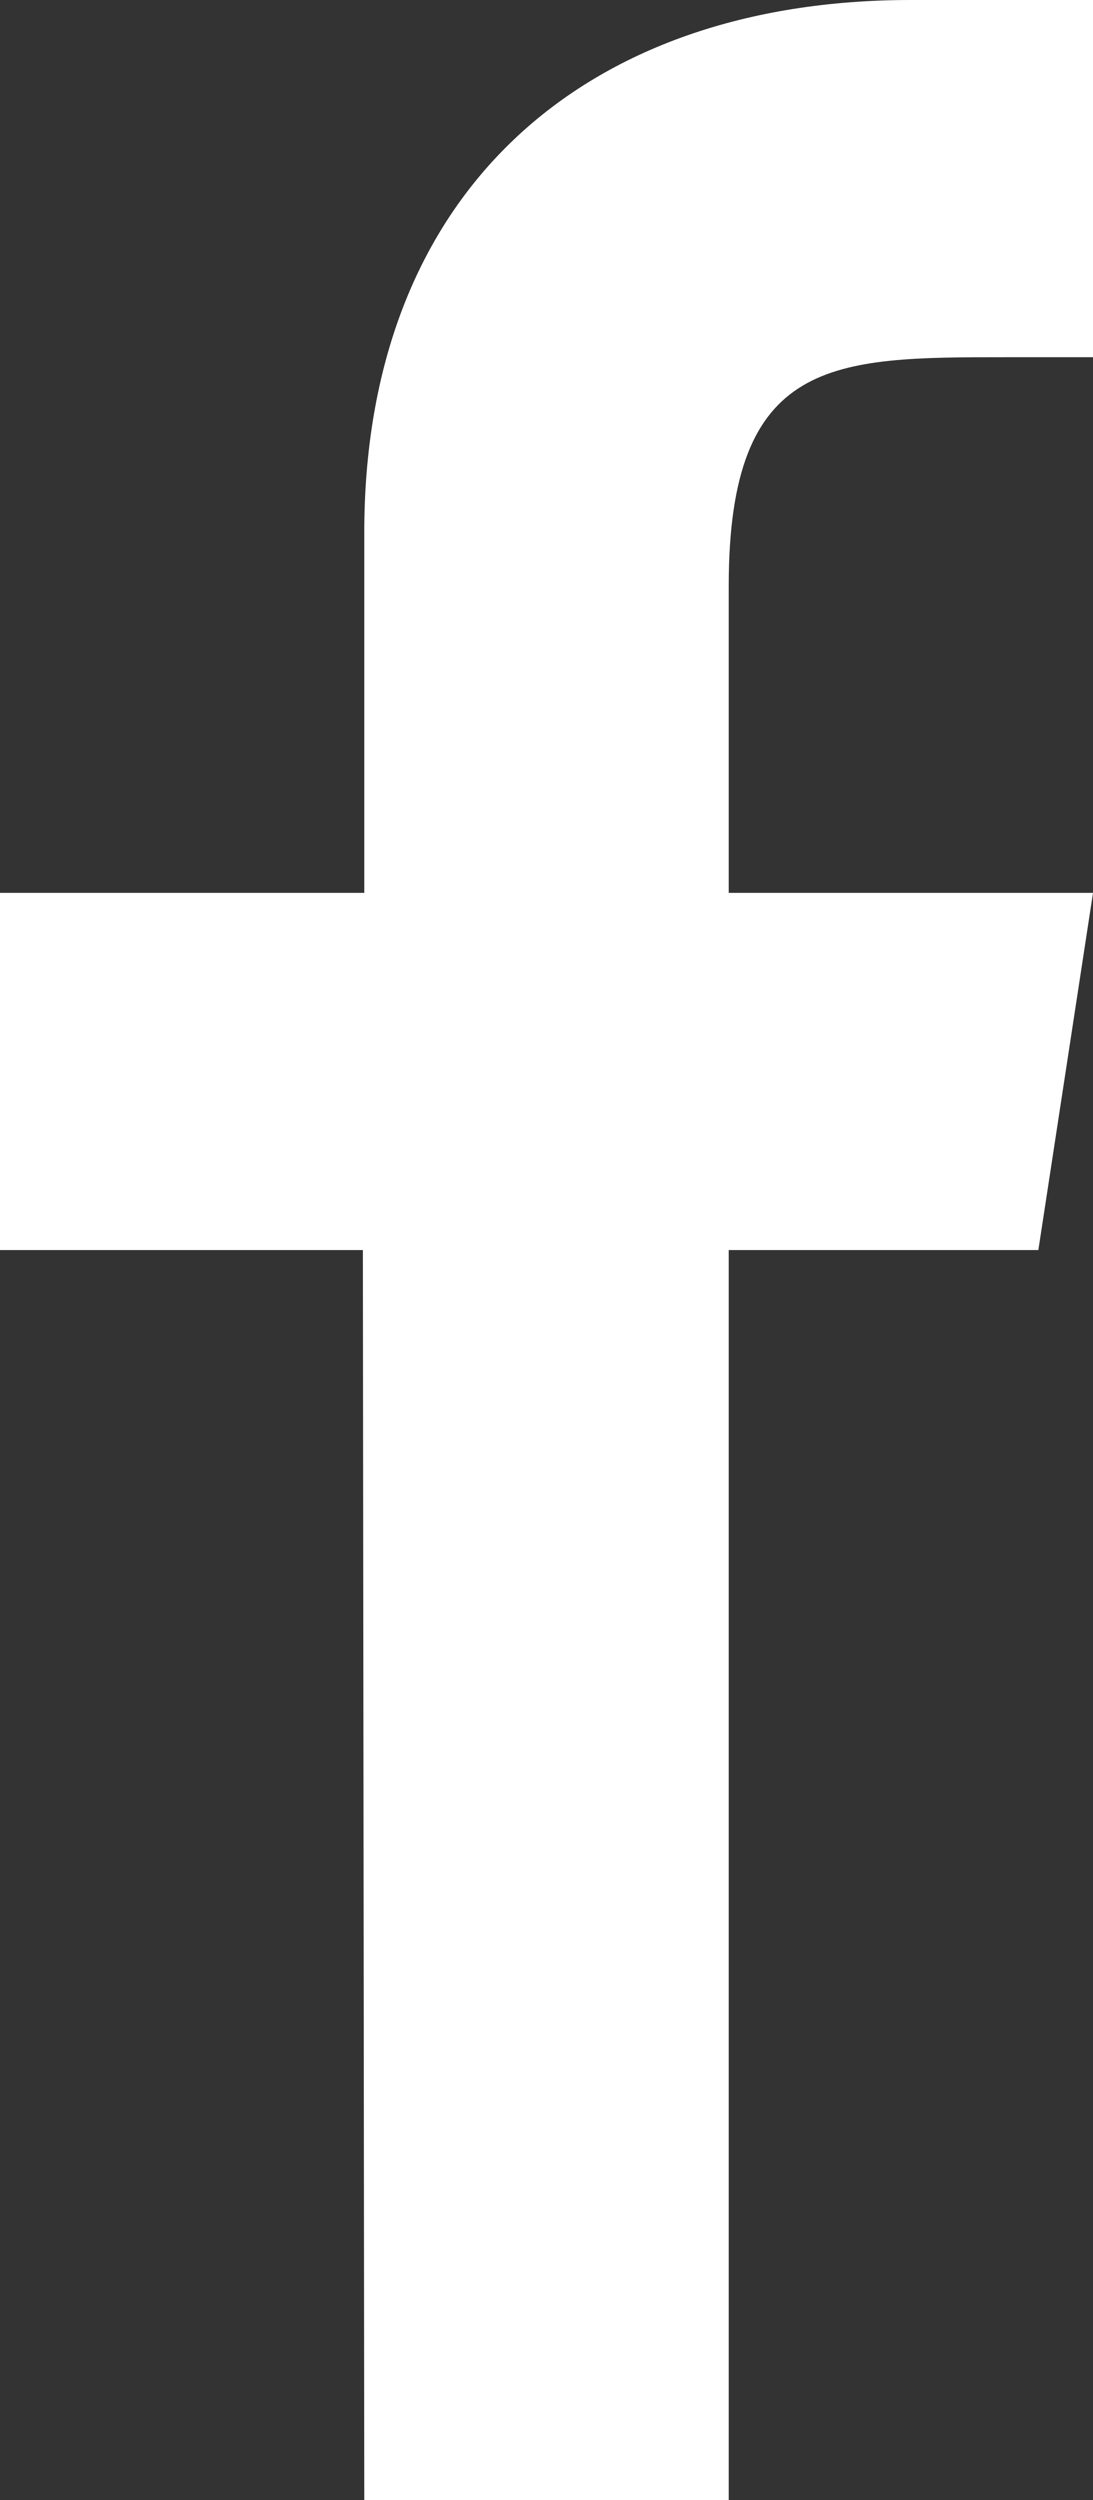 <?xml version="1.0" encoding="UTF-8"?>
<svg xmlns="http://www.w3.org/2000/svg" width="7" height="16" viewBox="0 0 7 16" fill="none">
  <rect x="0" y="0" width="7" height="16" fill="#333333" stroke="none"/>
  <path fill-rule="evenodd" clip-rule="evenodd" d="M7 0C7 0 6.781 0 5.833 0C3.737 0 2.324 1.232 2.333 3.429V5.714H0V8H2.324L2.333 16H4.667V8H6.65L7 5.714H4.667V3.75C4.667 2.286 5.334 2.286 6.444 2.286H7V0Z" fill="white"></path>
</svg>
